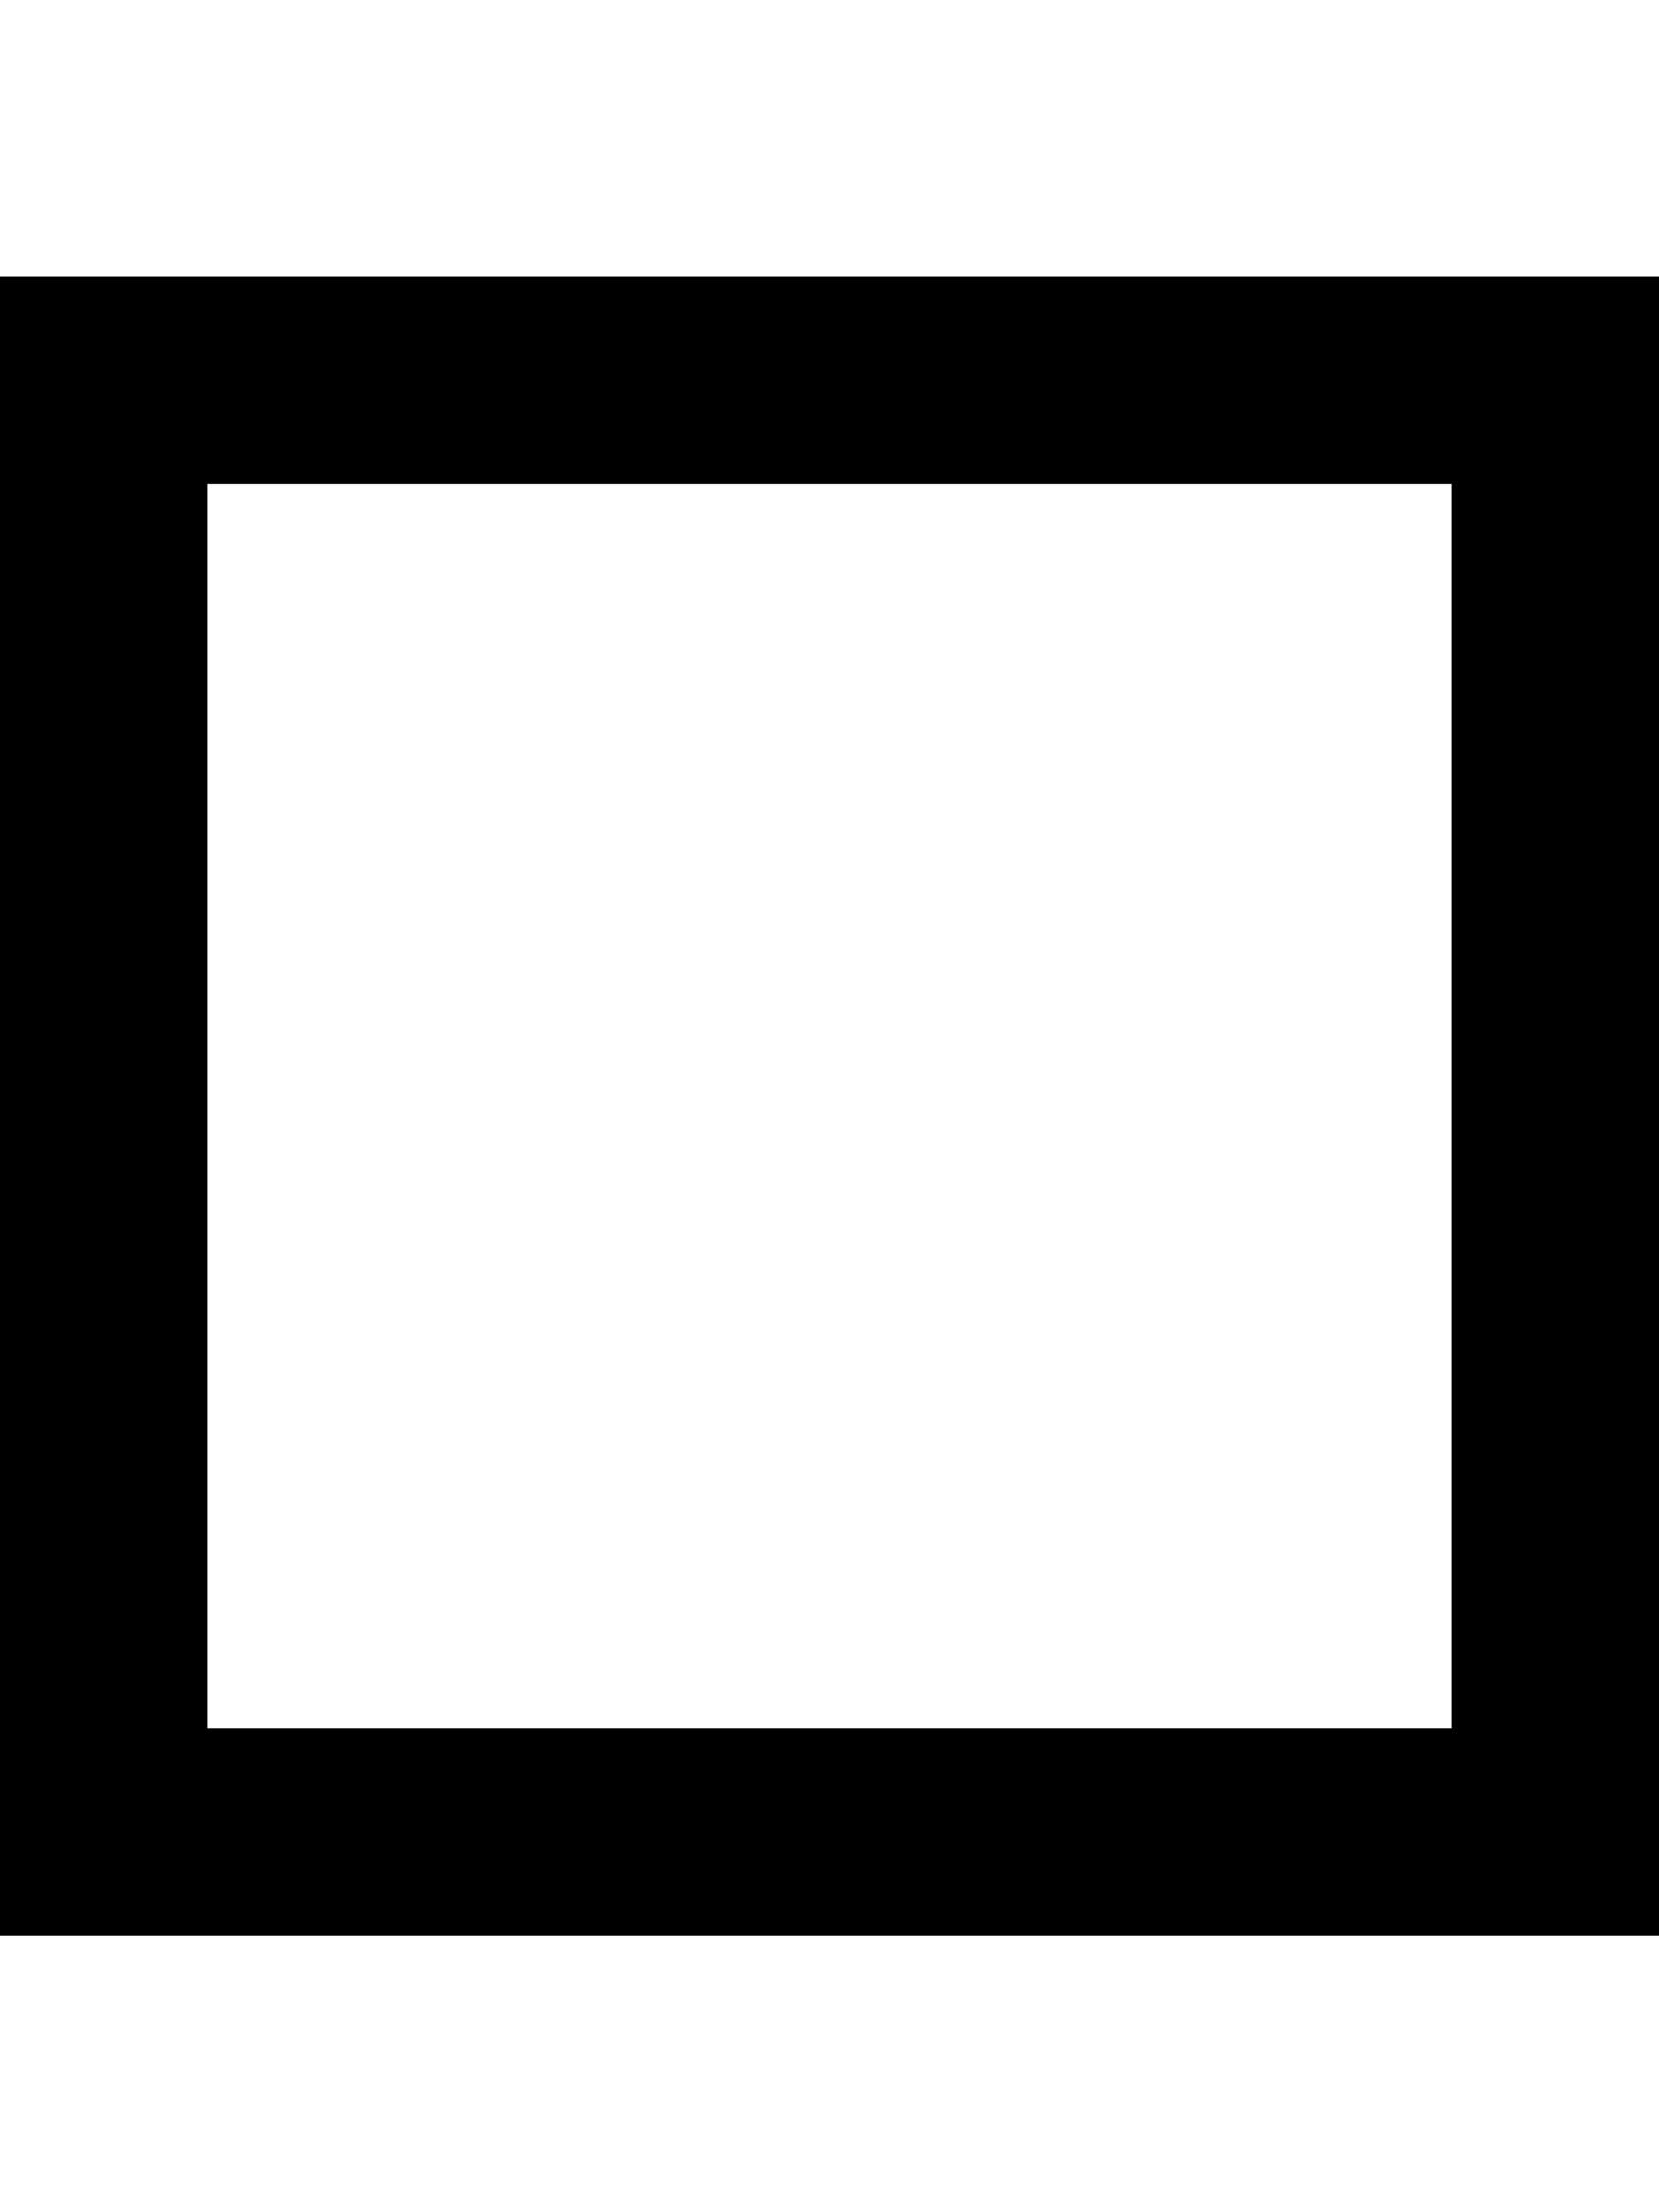<svg xmlns="http://www.w3.org/2000/svg" viewBox="0 0 384 512"><!--! Font Awesome Pro 6.4.2 by @fontawesome - https://fontawesome.com License - https://fontawesome.com/license (Commercial License) Copyright 2023 Fonticons, Inc. --><path d="M336 112V400H48V112H336zM48 64H0v48V400v48H48 336h48V400 112 64H336 48z"/></svg>